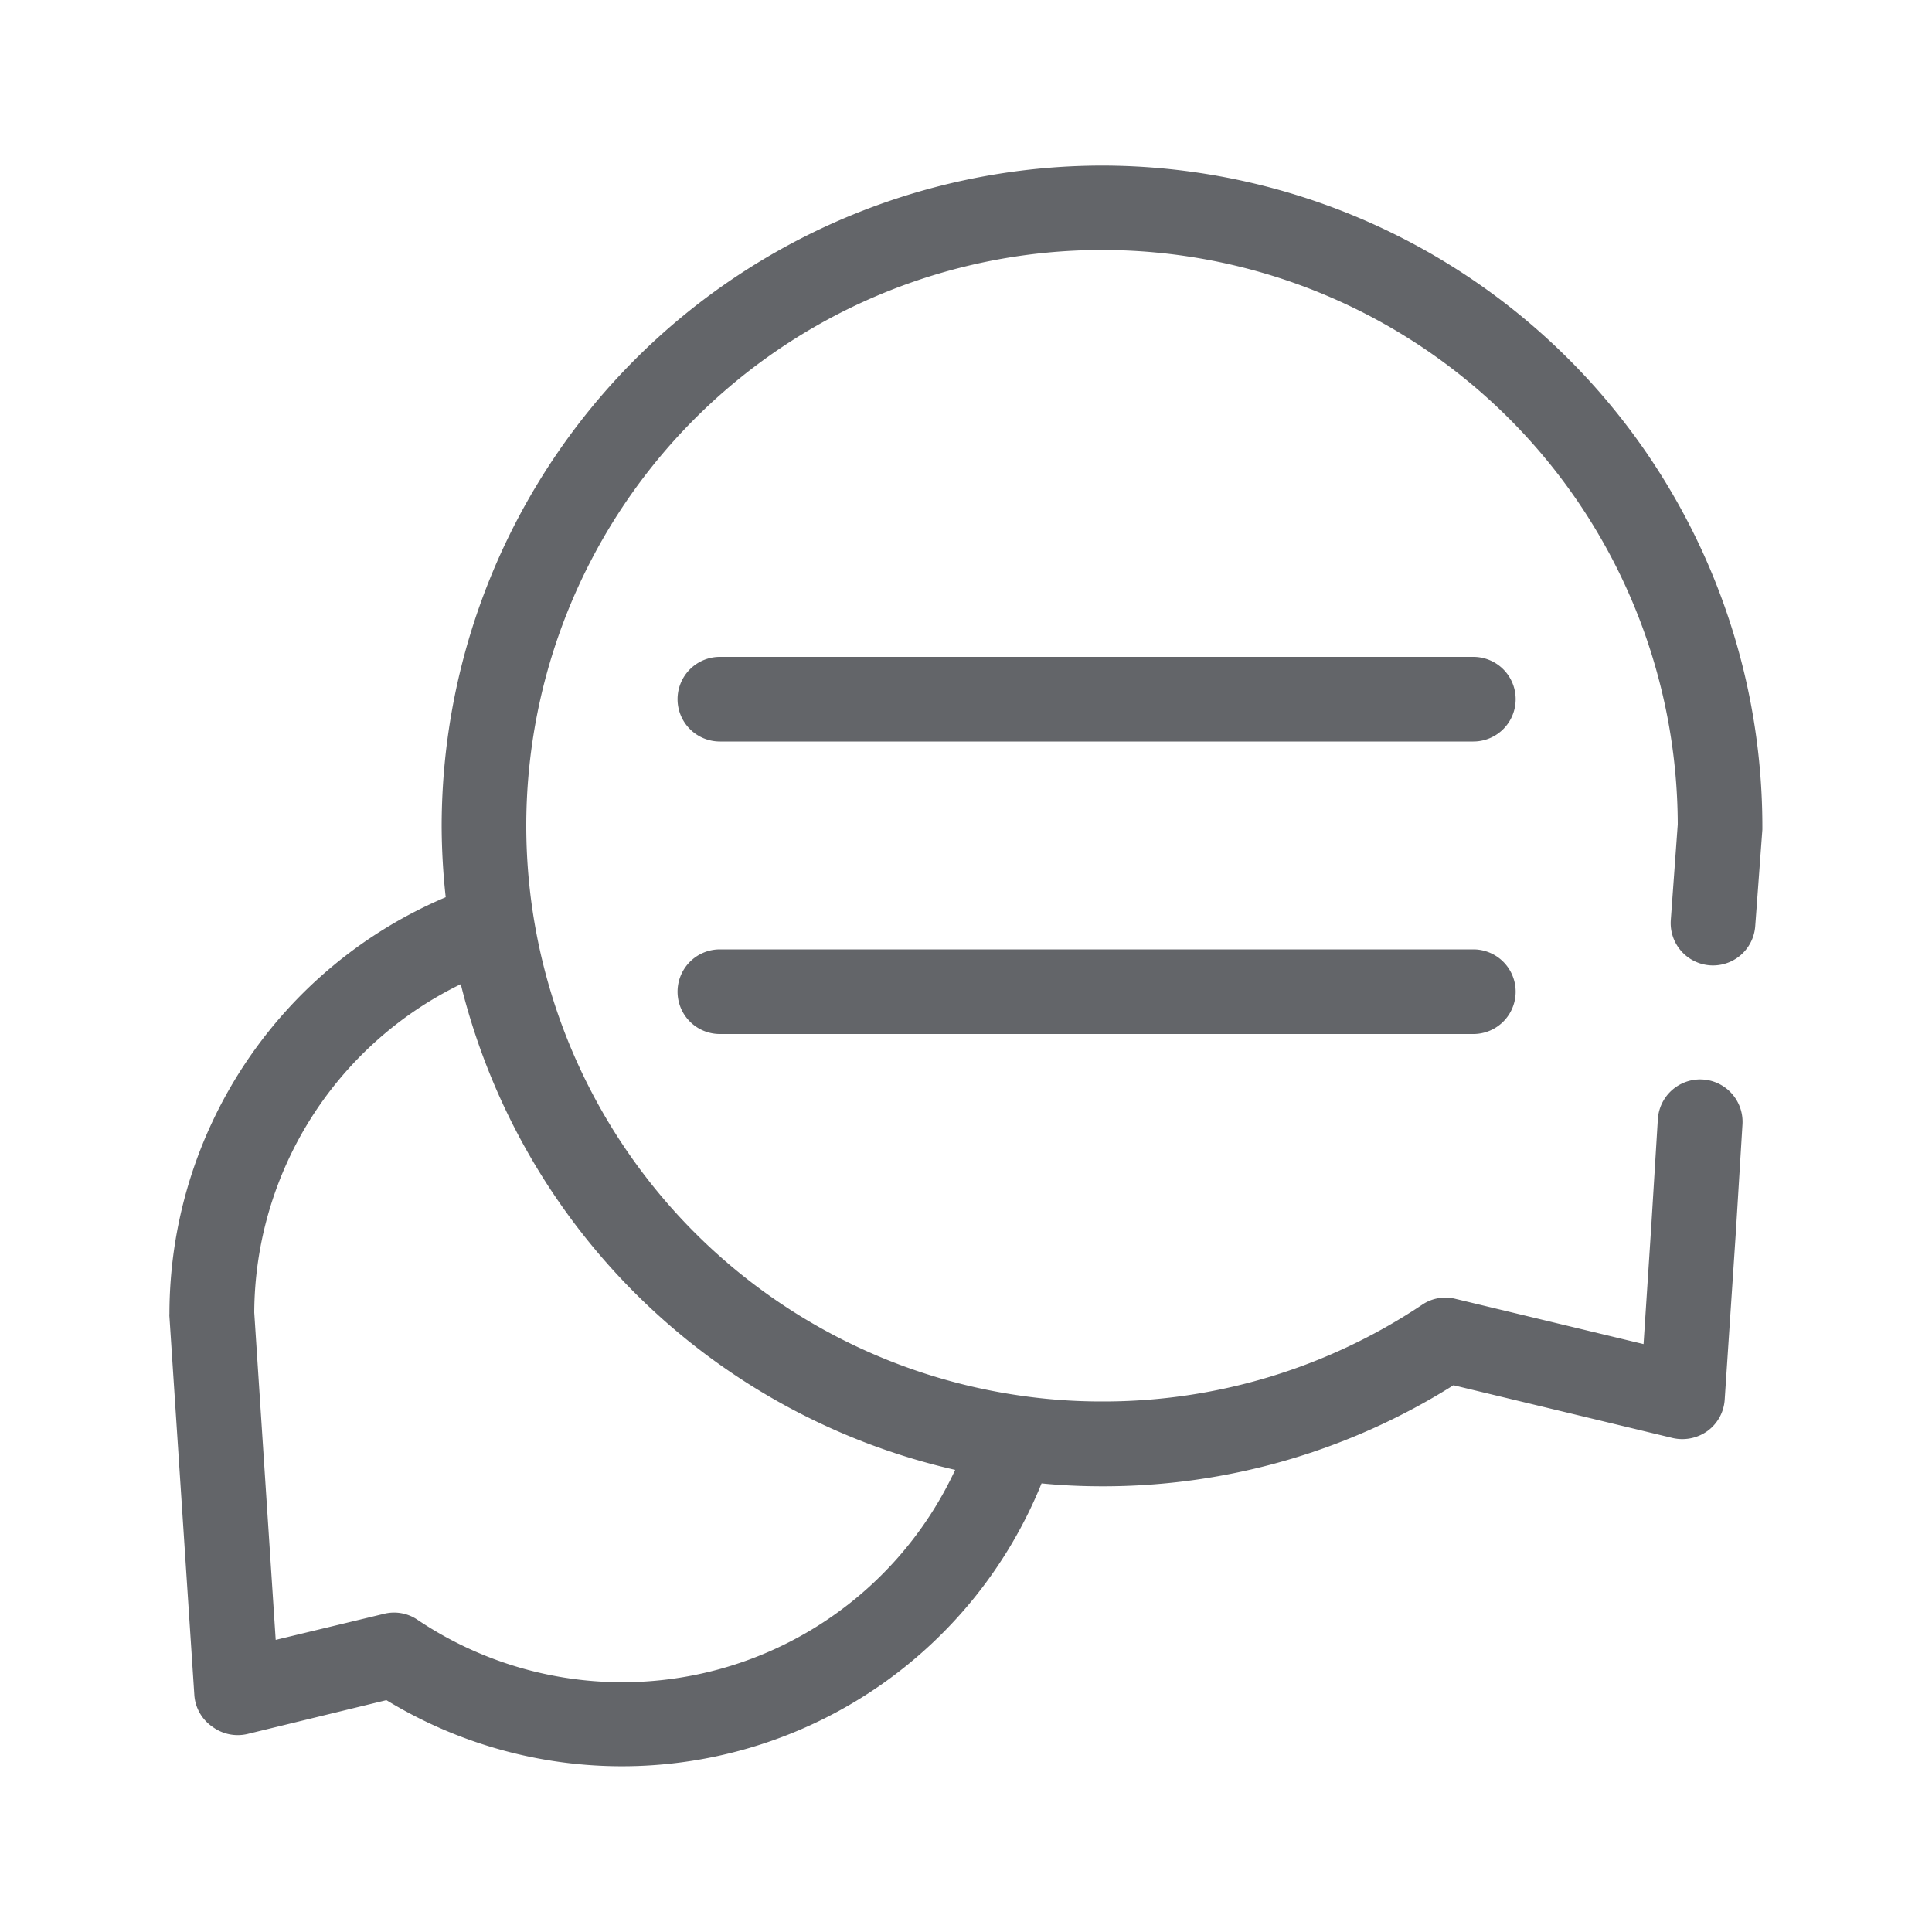 <svg id="Layer_1" data-name="Layer 1" xmlns="http://www.w3.org/2000/svg" viewBox="0 0 100 100"><path d="M57.05,8.57A34.22,34.22,0,0,0,22.86,42.75a34.8,34.8,0,0,0,.21,3.69A23.44,23.44,0,0,0,8.77,68a.76.76,0,0,0,0,.15l1.29,19.6A2.17,2.17,0,0,0,11,89.38a2.2,2.2,0,0,0,1.81.37L20,88A23.43,23.43,0,0,0,53.91,76.78c1,.1,2.09.15,3.14.15A34,34,0,0,0,75.23,71.7l11.34,2.73a2.23,2.23,0,0,0,1.82-.37,2.18,2.18,0,0,0,.88-1.62l.58-8.71h0l.34-5.53a2.19,2.19,0,0,0-4.38-.27l-.34,5.52h0l-.4,6.12-9.73-2.34a2.14,2.14,0,0,0-1.74.31,29.67,29.67,0,0,1-16.55,5,29.18,29.18,0,0,1-4.29-.31A29.8,29.8,0,1,1,86.84,42.67l-.36,4.95a2.19,2.19,0,0,0,4.37.32l.37-5s0-.11,0-.16A34.22,34.22,0,0,0,57.05,8.57ZM49.44,76.08a19,19,0,0,1-27.83,7.76,2.15,2.15,0,0,0-1.73-.31l-5.61,1.35L13.16,67.94a19,19,0,0,1,10.69-17A34.16,34.16,0,0,0,49.44,76.08Z" style="fill:#636569"/><path d="M76.26,34h-39a2.19,2.19,0,0,0,0,4.38h39a2.19,2.19,0,0,0,0-4.38Z" style="fill:#636569"/><path d="M76.26,49.14h-39a2.19,2.19,0,1,0,0,4.38h39a2.19,2.19,0,1,0,0-4.38Z" style="fill:#636569"/></svg>